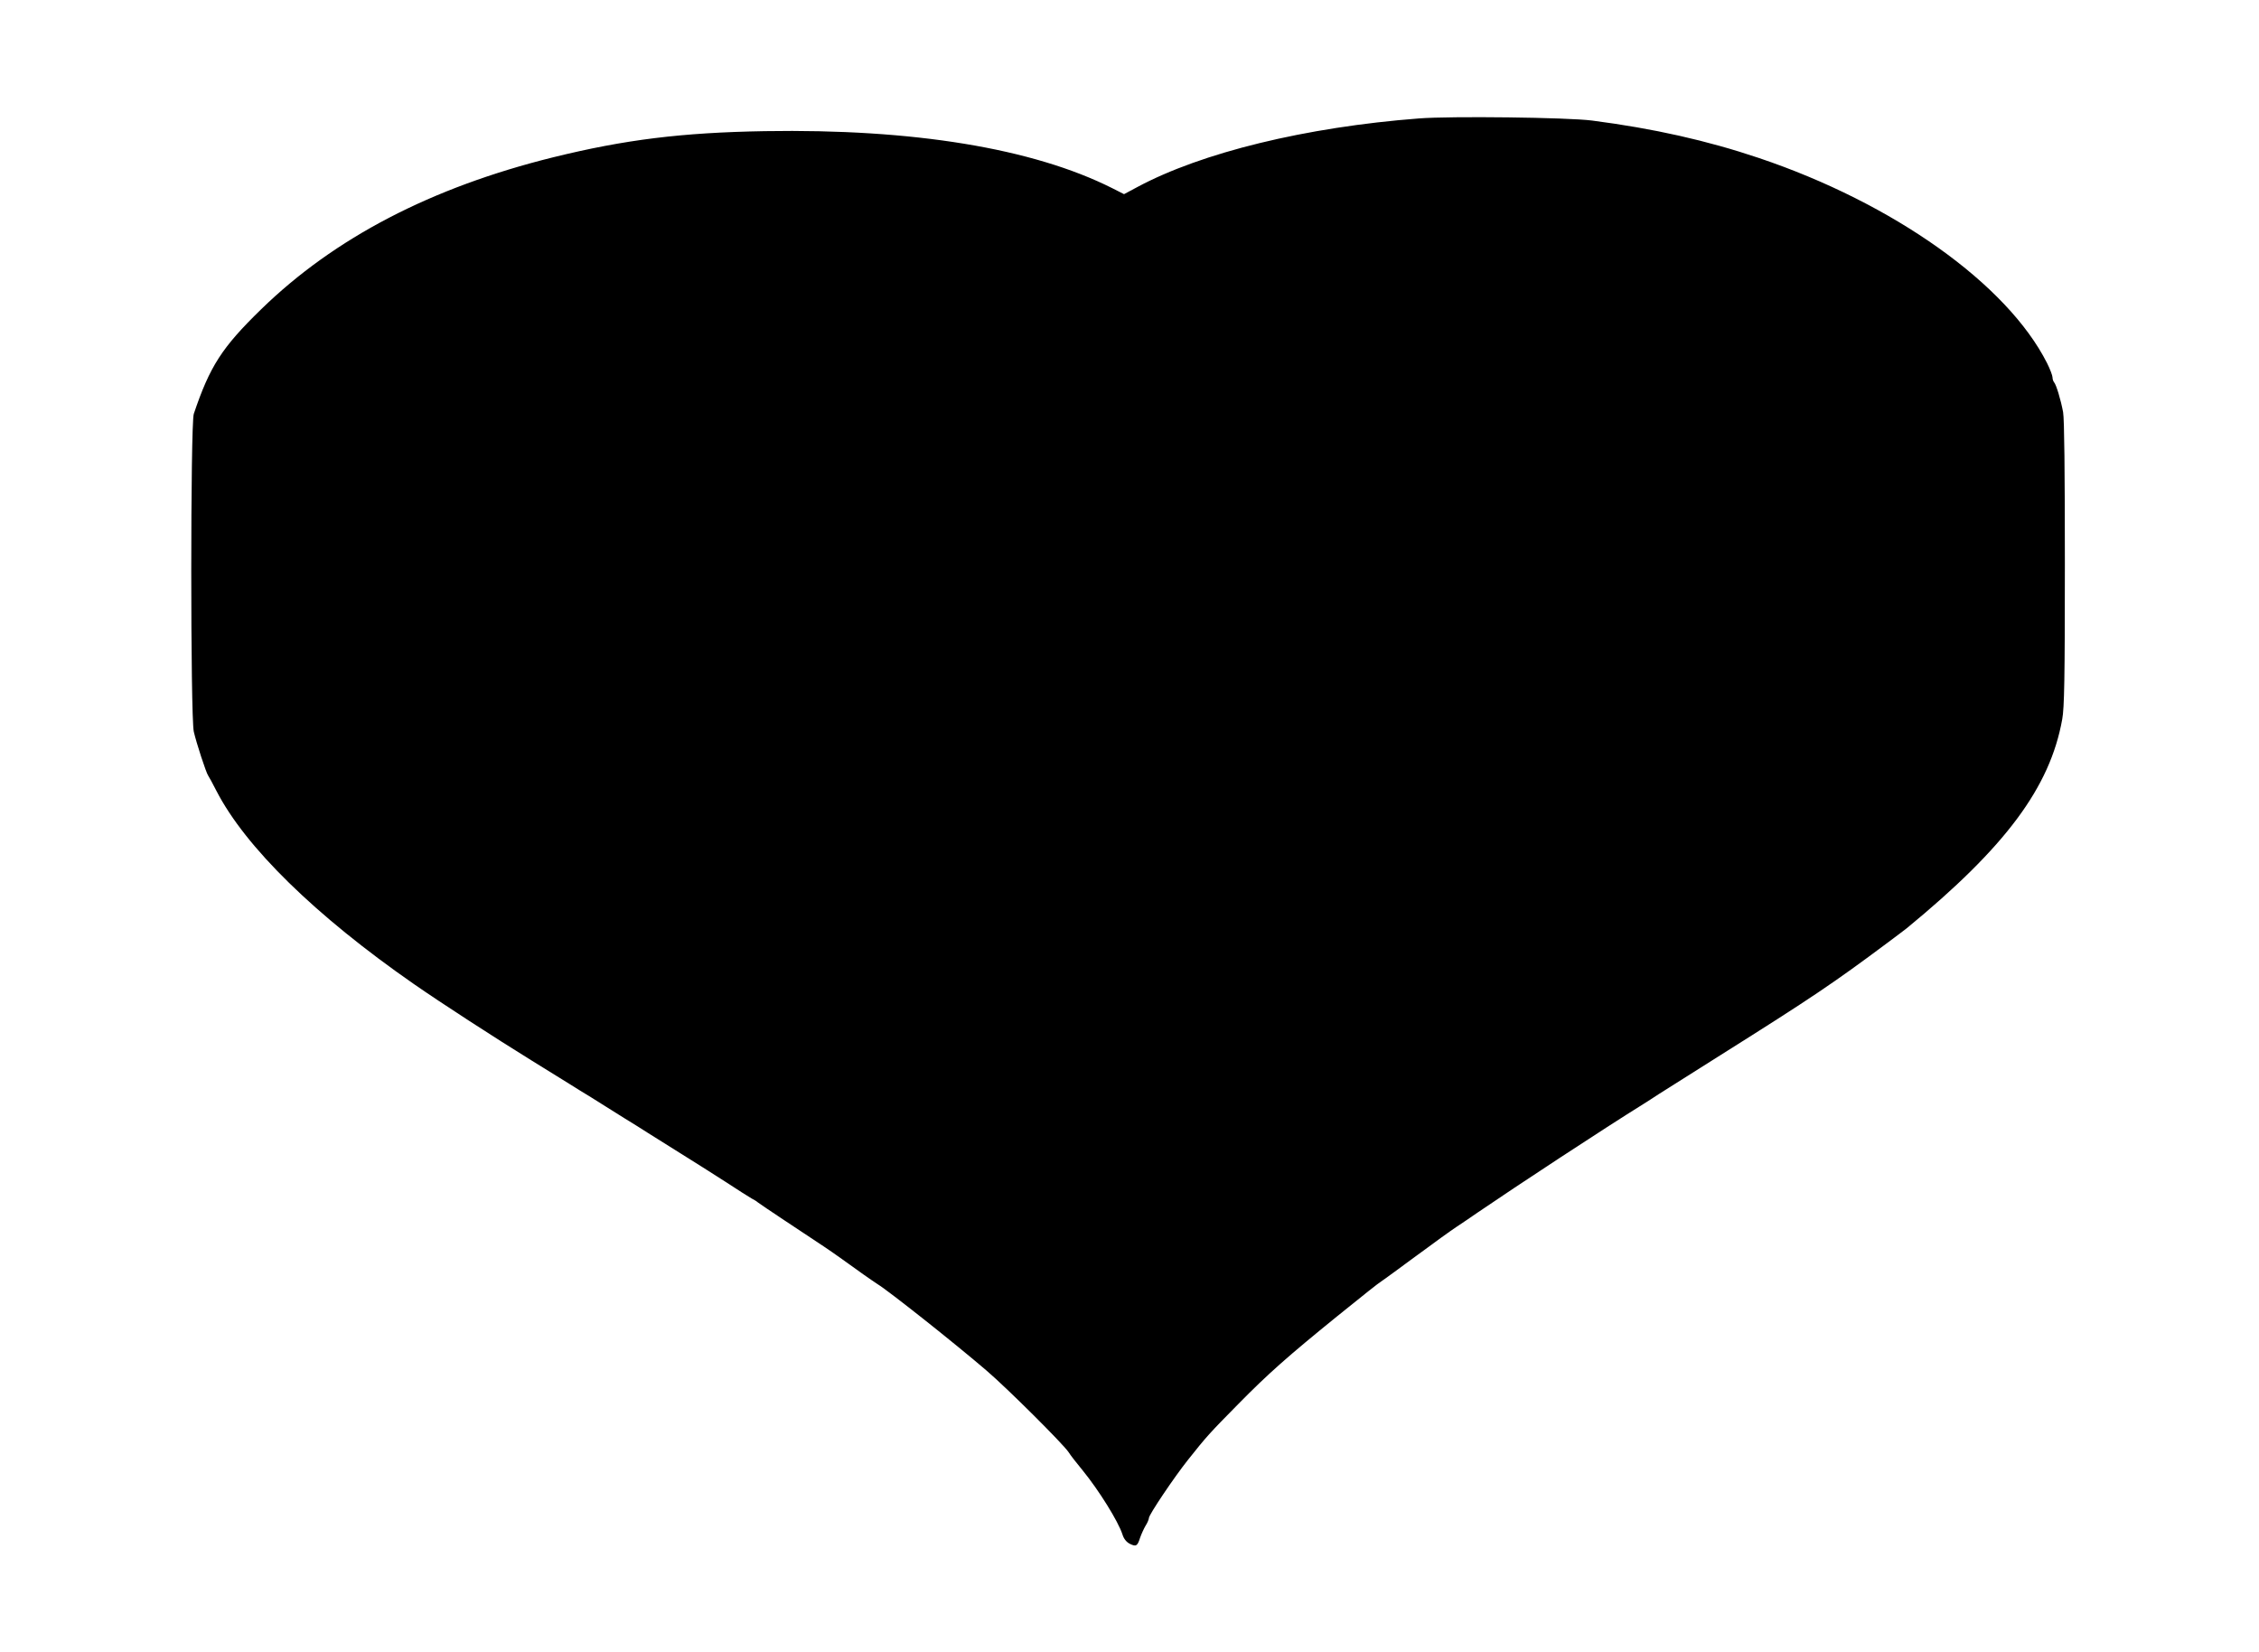  <svg version="1.0" xmlns="http://www.w3.org/2000/svg"
 width="1280pt" height="936pt" viewBox="0 0 1280 936"
 preserveAspectRatio="xMidYMid meet"><g transform="translate(0,936) scale(0.1,-0.1)"
fill="#000000" stroke="none">
<path d="M8040 8689 c-640 -49 -1232 -193 -1598 -390 l-73 -39 -67 34 c-450
226 -1128 337 -1968 323 -471 -8 -793 -48 -1199 -148 -691 -171 -1239 -456
-1655 -861 -223 -217 -291 -323 -382 -593 -19 -58 -19 -1712 0 -1800 15 -65
70 -234 82 -250 4 -5 25 -44 46 -85 164 -319 562 -708 1119 -1095 157 -109
455 -302 670 -435 83 -51 177 -109 210 -130 33 -21 88 -55 123 -76 35 -22 74
-46 86 -54 13 -8 59 -37 102 -64 44 -26 104 -65 136 -85 31 -20 114 -72 185
-116 70 -43 184 -116 253 -160 69 -45 136 -88 149 -95 14 -7 30 -17 35 -22 6
-5 74 -51 151 -102 236 -156 248 -164 317 -213 37 -27 95 -68 130 -93 35 -25
71 -49 80 -55 64 -39 441 -338 618 -490 118 -101 431 -413 464 -461 11 -18 48
-65 81 -105 92 -113 201 -288 225 -362 7 -24 22 -43 41 -53 36 -18 44 -14 59
34 7 20 21 51 31 68 11 17 19 37 19 44 0 18 143 231 222 330 103 130 122 151
283 314 170 173 281 271 562 499 170 137 225 181 249 197 13 8 102 74 199 145
97 72 200 146 229 165 29 19 82 55 118 80 221 151 722 480 938 614 19 12 60
38 90 58 30 19 188 119 350 221 517 325 641 409 944 635 49 36 98 74 110 83
560 460 812 798 881 1184 12 65 15 229 15 880 0 524 -3 821 -10 860 -13 70
-39 156 -51 169 -5 6 -9 18 -9 28 0 10 -14 47 -31 81 -226 447 -869 905 -1633
1162 -294 99 -597 167 -945 212 -138 18 -802 26 -981 12z"/>
</g>
</svg>
